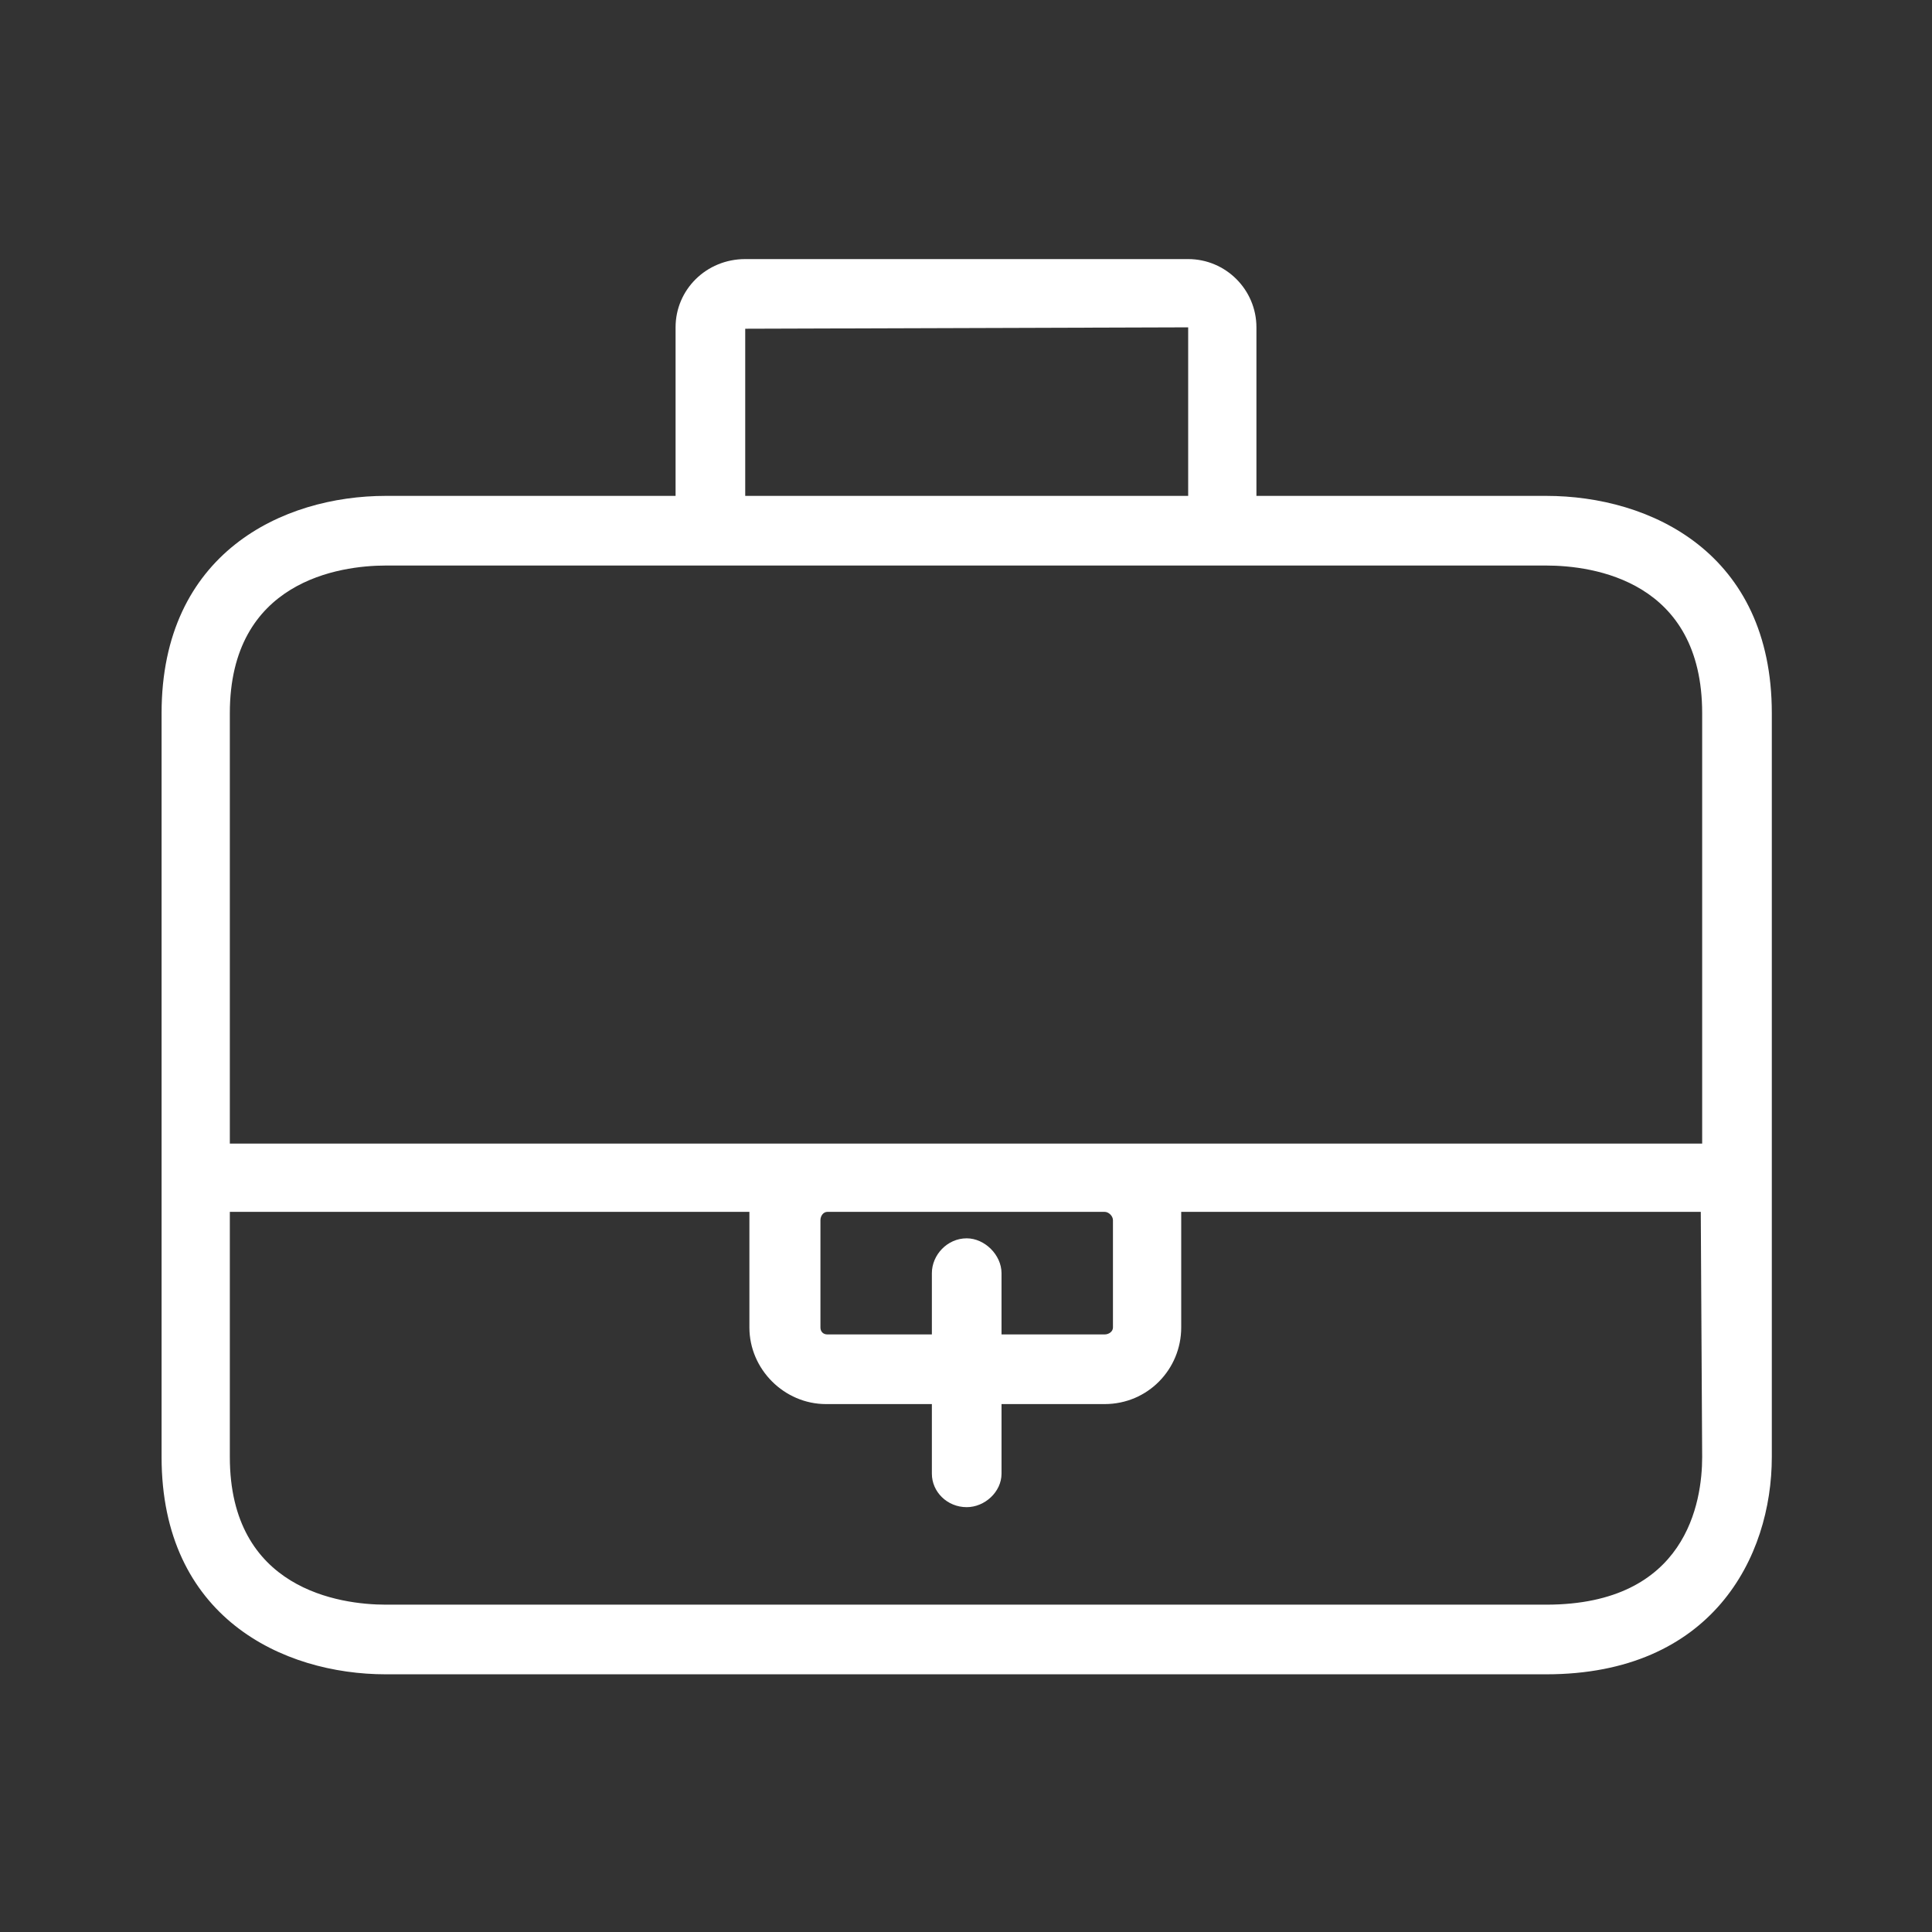 <?xml version="1.0" encoding="UTF-8"?>
<!DOCTYPE svg PUBLIC "-//W3C//DTD SVG 1.1//EN" "http://www.w3.org/Graphics/SVG/1.1/DTD/svg11.dtd">
<!-- Creator: CorelDRAW X8 -->
<svg xmlns="http://www.w3.org/2000/svg" xml:space="preserve" width="120px" height="120px" version="1.1" style="shape-rendering:geometricPrecision; text-rendering:geometricPrecision; image-rendering:optimizeQuality; fill-rule:evenodd; clip-rule:evenodd"
viewBox="0 0 1387 1387"
 xmlns:xlink="http://www.w3.org/1999/xlink">
 <rect x="0" y="0" width="1387" height="1387" fill="#333333" stroke="none"/>
 <defs>
  <style type="text/css">
   <![CDATA[
    .fil1 {fill:none}
    .fil0 {fill:white;fill-rule:nonzero}
   ]]>
  </style>
 </defs>
 <g id="Capa_x0020_1">
  <path class="fil0" d="M1110 356l-208 0 0 -121c0,-27 -22,-49 -49,-49l-318 0c-28,0 -50,22 -50,49l0 121 -208 0c-74,0 -161,41 -161,156l0 534c0,115 87,156 161,156l833 0c119,0 162,-84 162,-156l0 -534c0,-115 -87,-156 -162,-156zm-575 -120l318 -1 0 121 -318 0 0 -120zm575 916l-833 0c-33,0 -112,-11 -112,-106l0 -176 373 0c0,2 0,4 0,6l0 77c0,30 25,55 55,55 1,0 1,0 1,0l75 0 0 50c0,13 11,24 25,24 13,0 25,-11 25,-24l0 -50 74 0c31,0 55,-25 55,-55l0 -77c0,-2 0,-4 0,-6l373 0 1 176c0,32 -11,106 -112,106zm-416 -263c-14,0 -25,12 -25,25l0 44 -75 0c-3,0 -5,-2 -5,-5l0 -77c0,-3 2,-6 5,-6l199 0c3,0 6,3 6,6l0 77c0,3 -3,5 -6,5l-74 0 0 -44c0,-13 -12,-25 -25,-25zm528 -68l-1057 0 0 -309c0,-95 79,-106 112,-106l833 0c34,0 112,11 112,106l0 309z"/>
  <rect class="fil1" width="1387" height="1387"/>
 </g>
</svg>
